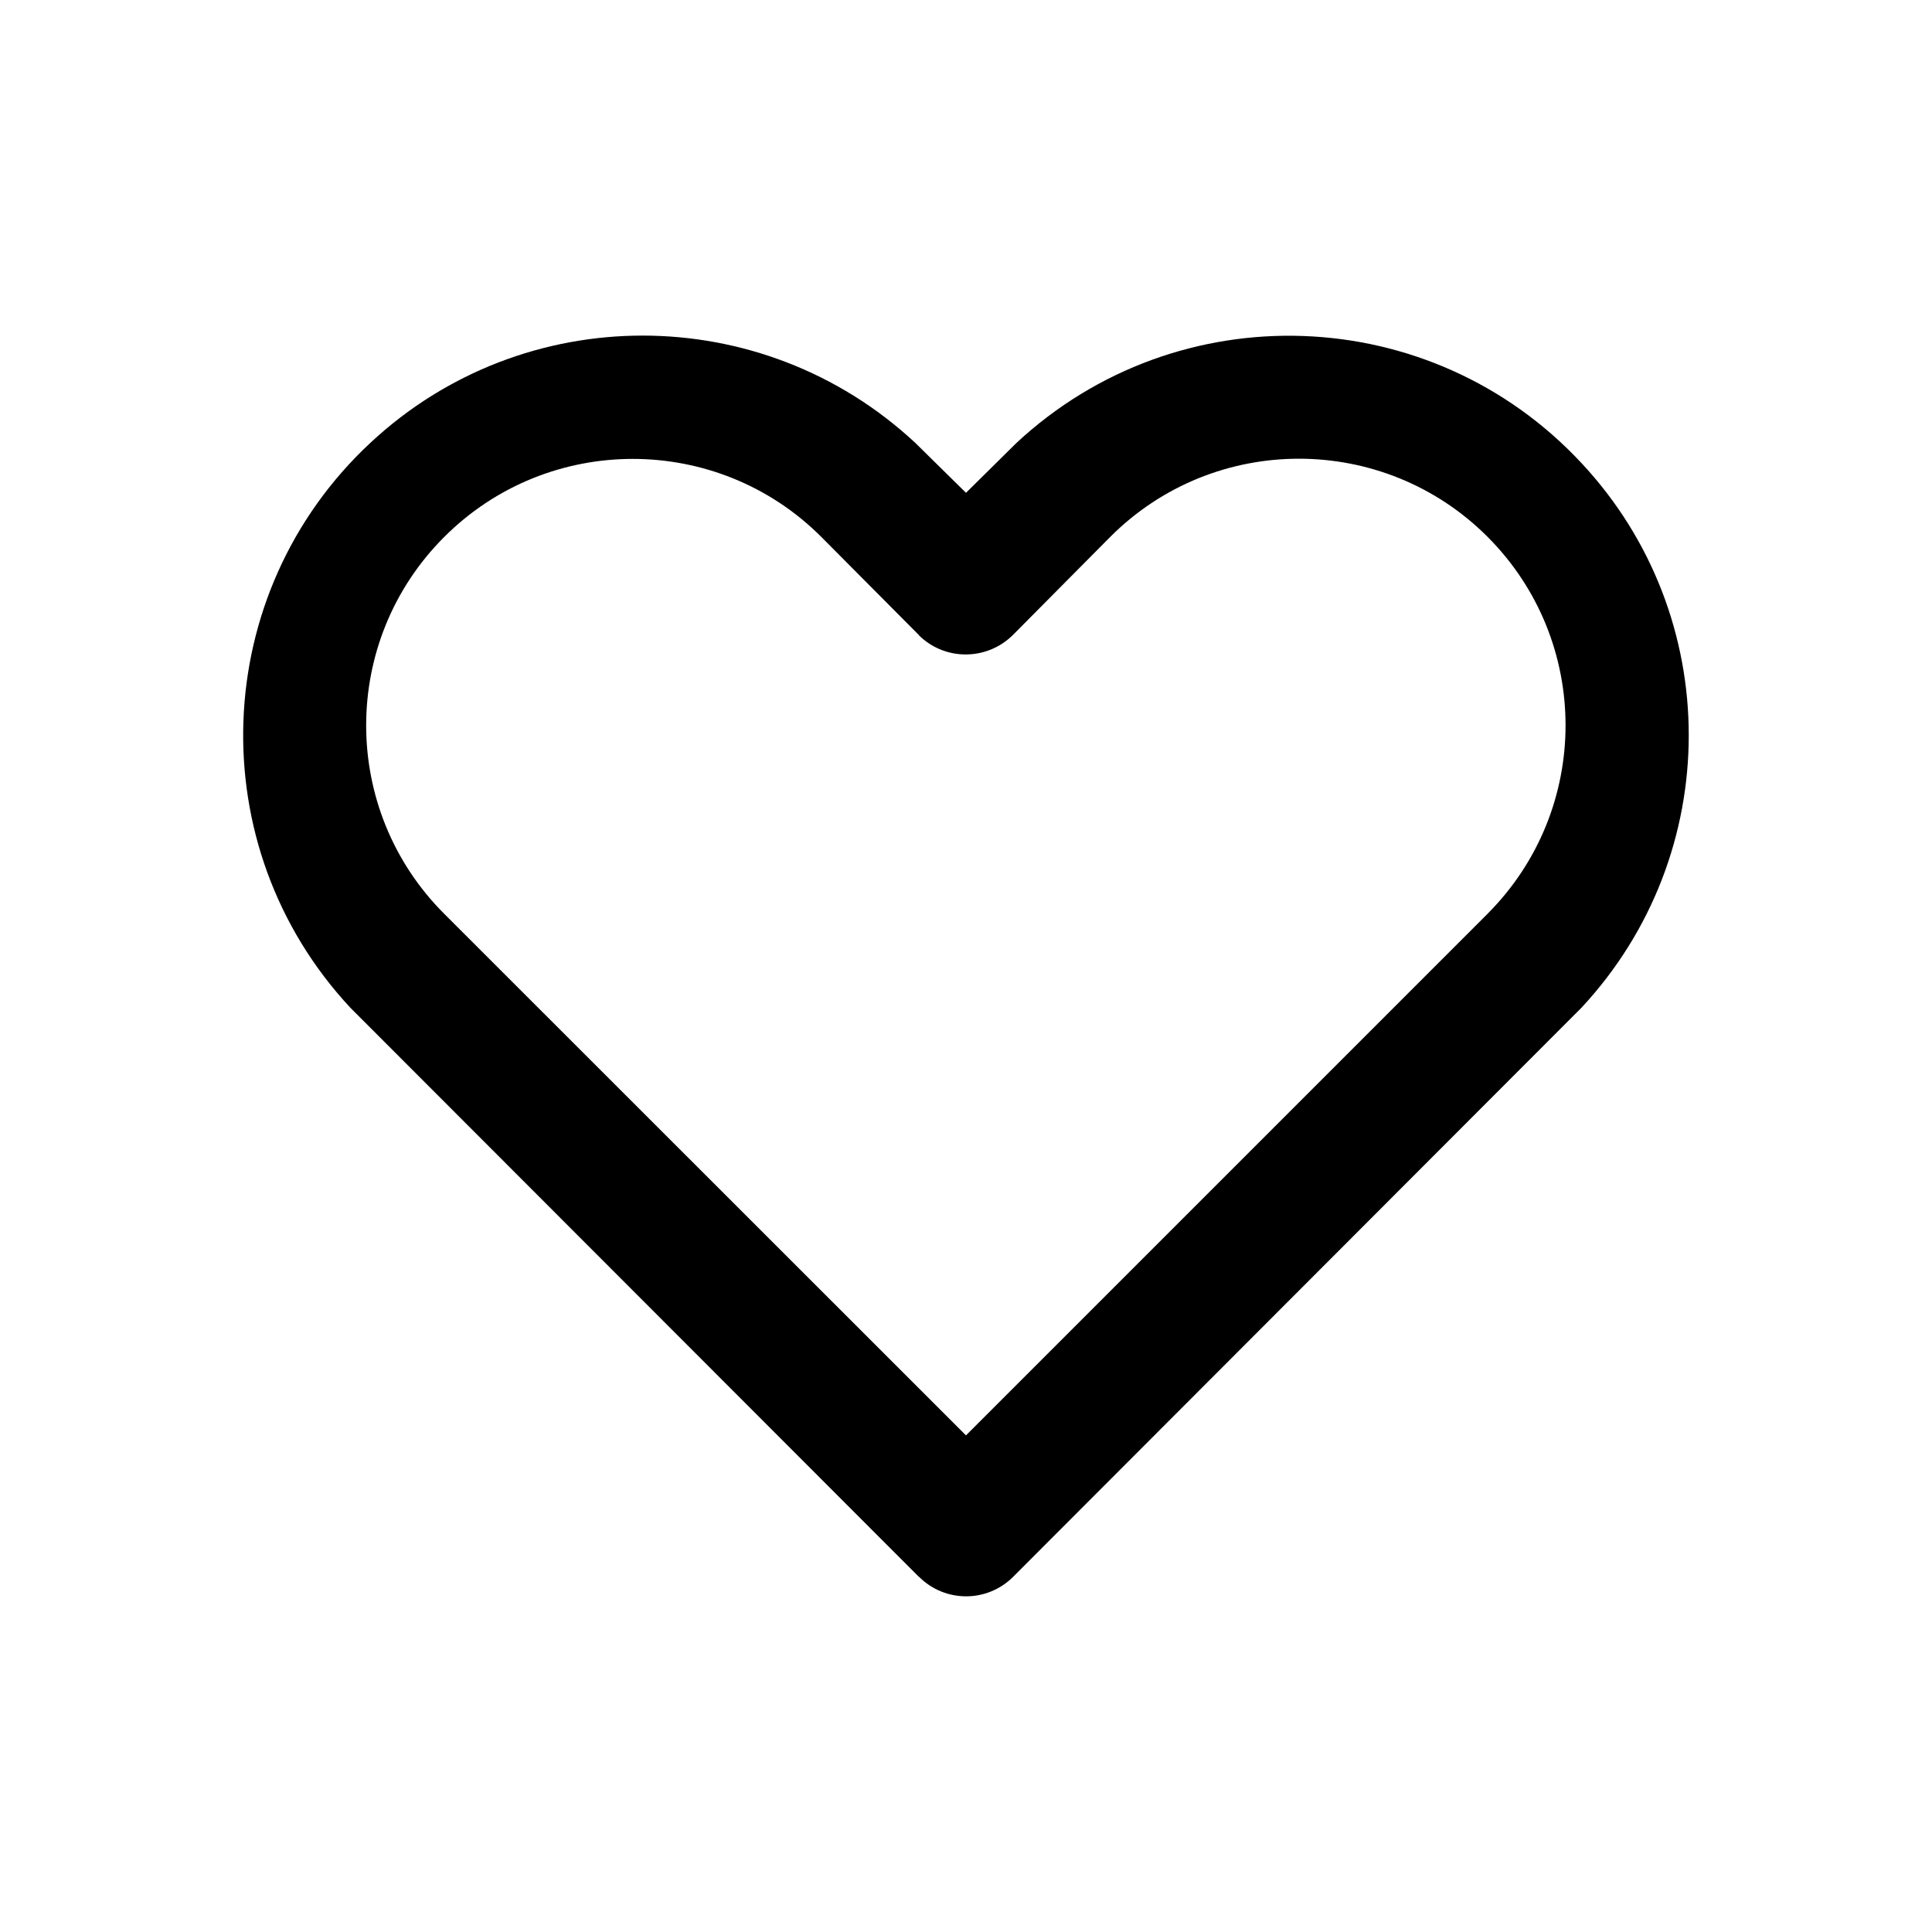 <?xml version="1.0" encoding="UTF-8"?>
<!-- Uploaded to: SVG Repo, www.svgrepo.com, Generator: SVG Repo Mixer Tools -->
<svg fill="#000000" width="800px" height="800px" version="1.1" viewBox="144 144 512 512" xmlns="http://www.w3.org/2000/svg">
 <path d="m563.08 266.69c-39.902-42.824-106.91-45.141-149.73-5.289l-13.352 13.199-13.453-13.25c-40.707-37.887-103.79-37.887-144.39 0-42.824 39.898-45.145 106.96-5.293 149.73l150.59 150.74c0.051 0 0.051 0.051 0.102 0.051 6.902 6.902 18.086 6.902 24.988-0.051l150.54-150.74c37.938-40.707 37.938-103.79 0-144.39zm-24.887 119.5-138.2 138.2-138.25-138.2c-27.609-27.559-27.609-72.348 0-99.906 27.559-27.559 72.348-27.559 99.906 0l25.797 25.945c0.051 0 0.051 0.102 0.102 0.152 6.898 6.801 18.082 6.75 24.984-0.203l25.746-25.945c27.559-27.559 72.348-27.559 99.906 0 27.605 27.609 27.605 72.348 0 99.957z"/>
</svg>